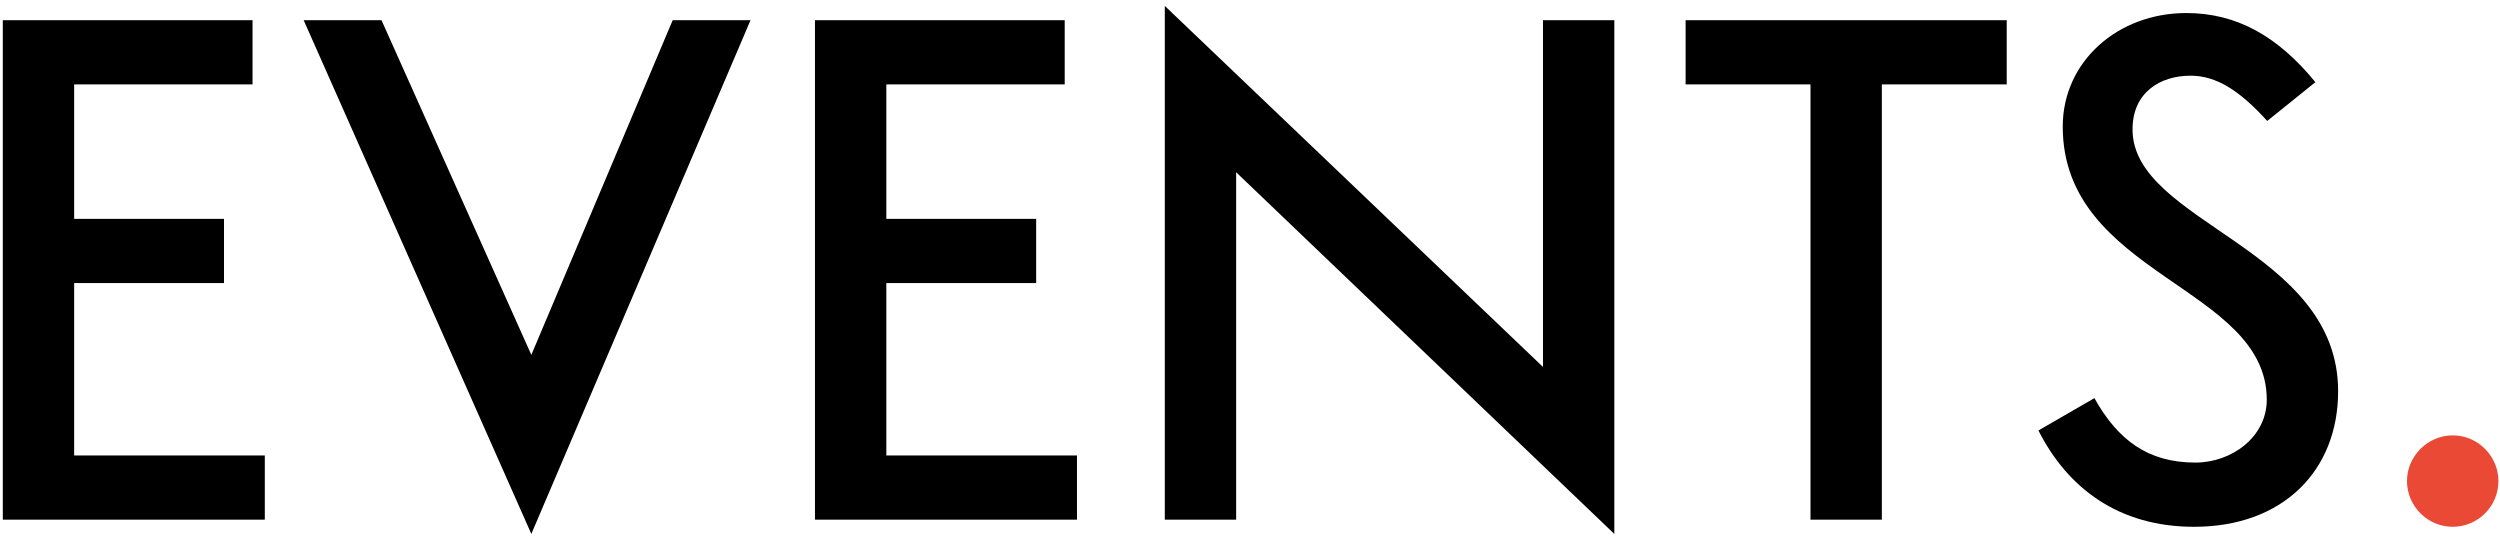 <?xml version="1.0" encoding="UTF-8"?> <svg xmlns="http://www.w3.org/2000/svg" width="356" height="77" viewBox="0 0 356 77" fill="none"> <path d="M10.56 40.31H31.898V31.165H10.56V12.018H35.962V2.873H0.399V74H37.709V64.855H10.56V40.31ZM95.793 2.873L75.662 50.534L54.324 2.873H43.242L75.662 76.032L106.875 2.873H95.793ZM126.212 40.31H147.55V31.165H126.212V12.018H151.614V2.873H116.051V74H153.361V64.855H126.212V40.31ZM219.72 2.873V52.249L165.867 0.841V74H176.028V24.529L229.881 76.032V2.873H219.72ZM267.975 12.018H285.756V2.873H240.032V12.018H257.814V74H267.975V12.018ZM290.273 61.299C294.433 69.523 301.704 75.016 312.437 75.016C325.138 75.016 332.949 66.983 332.949 55.71C332.949 35.293 303.673 31.768 303.673 18.432C303.673 13.129 307.642 10.779 311.929 10.779C315.58 10.779 318.883 12.843 322.852 17.225L329.711 11.7C324.313 5.096 318.438 1.857 311.326 1.857C301.546 1.857 293.734 8.779 293.734 18.019C293.734 39.262 322.788 40.754 322.788 56.917C322.788 62.22 317.803 65.871 312.627 65.871C305.801 65.871 301.546 62.601 298.243 56.694L290.273 61.299Z" fill="black"></path> <path d="M349.266 61.997C345.71 61.997 342.757 64.95 342.757 68.507C342.757 72.095 345.71 75.016 349.266 75.016C352.854 75.016 355.775 72.095 355.775 68.507C355.775 64.95 352.854 61.997 349.266 61.997Z" fill="#E94935"></path> </svg> 